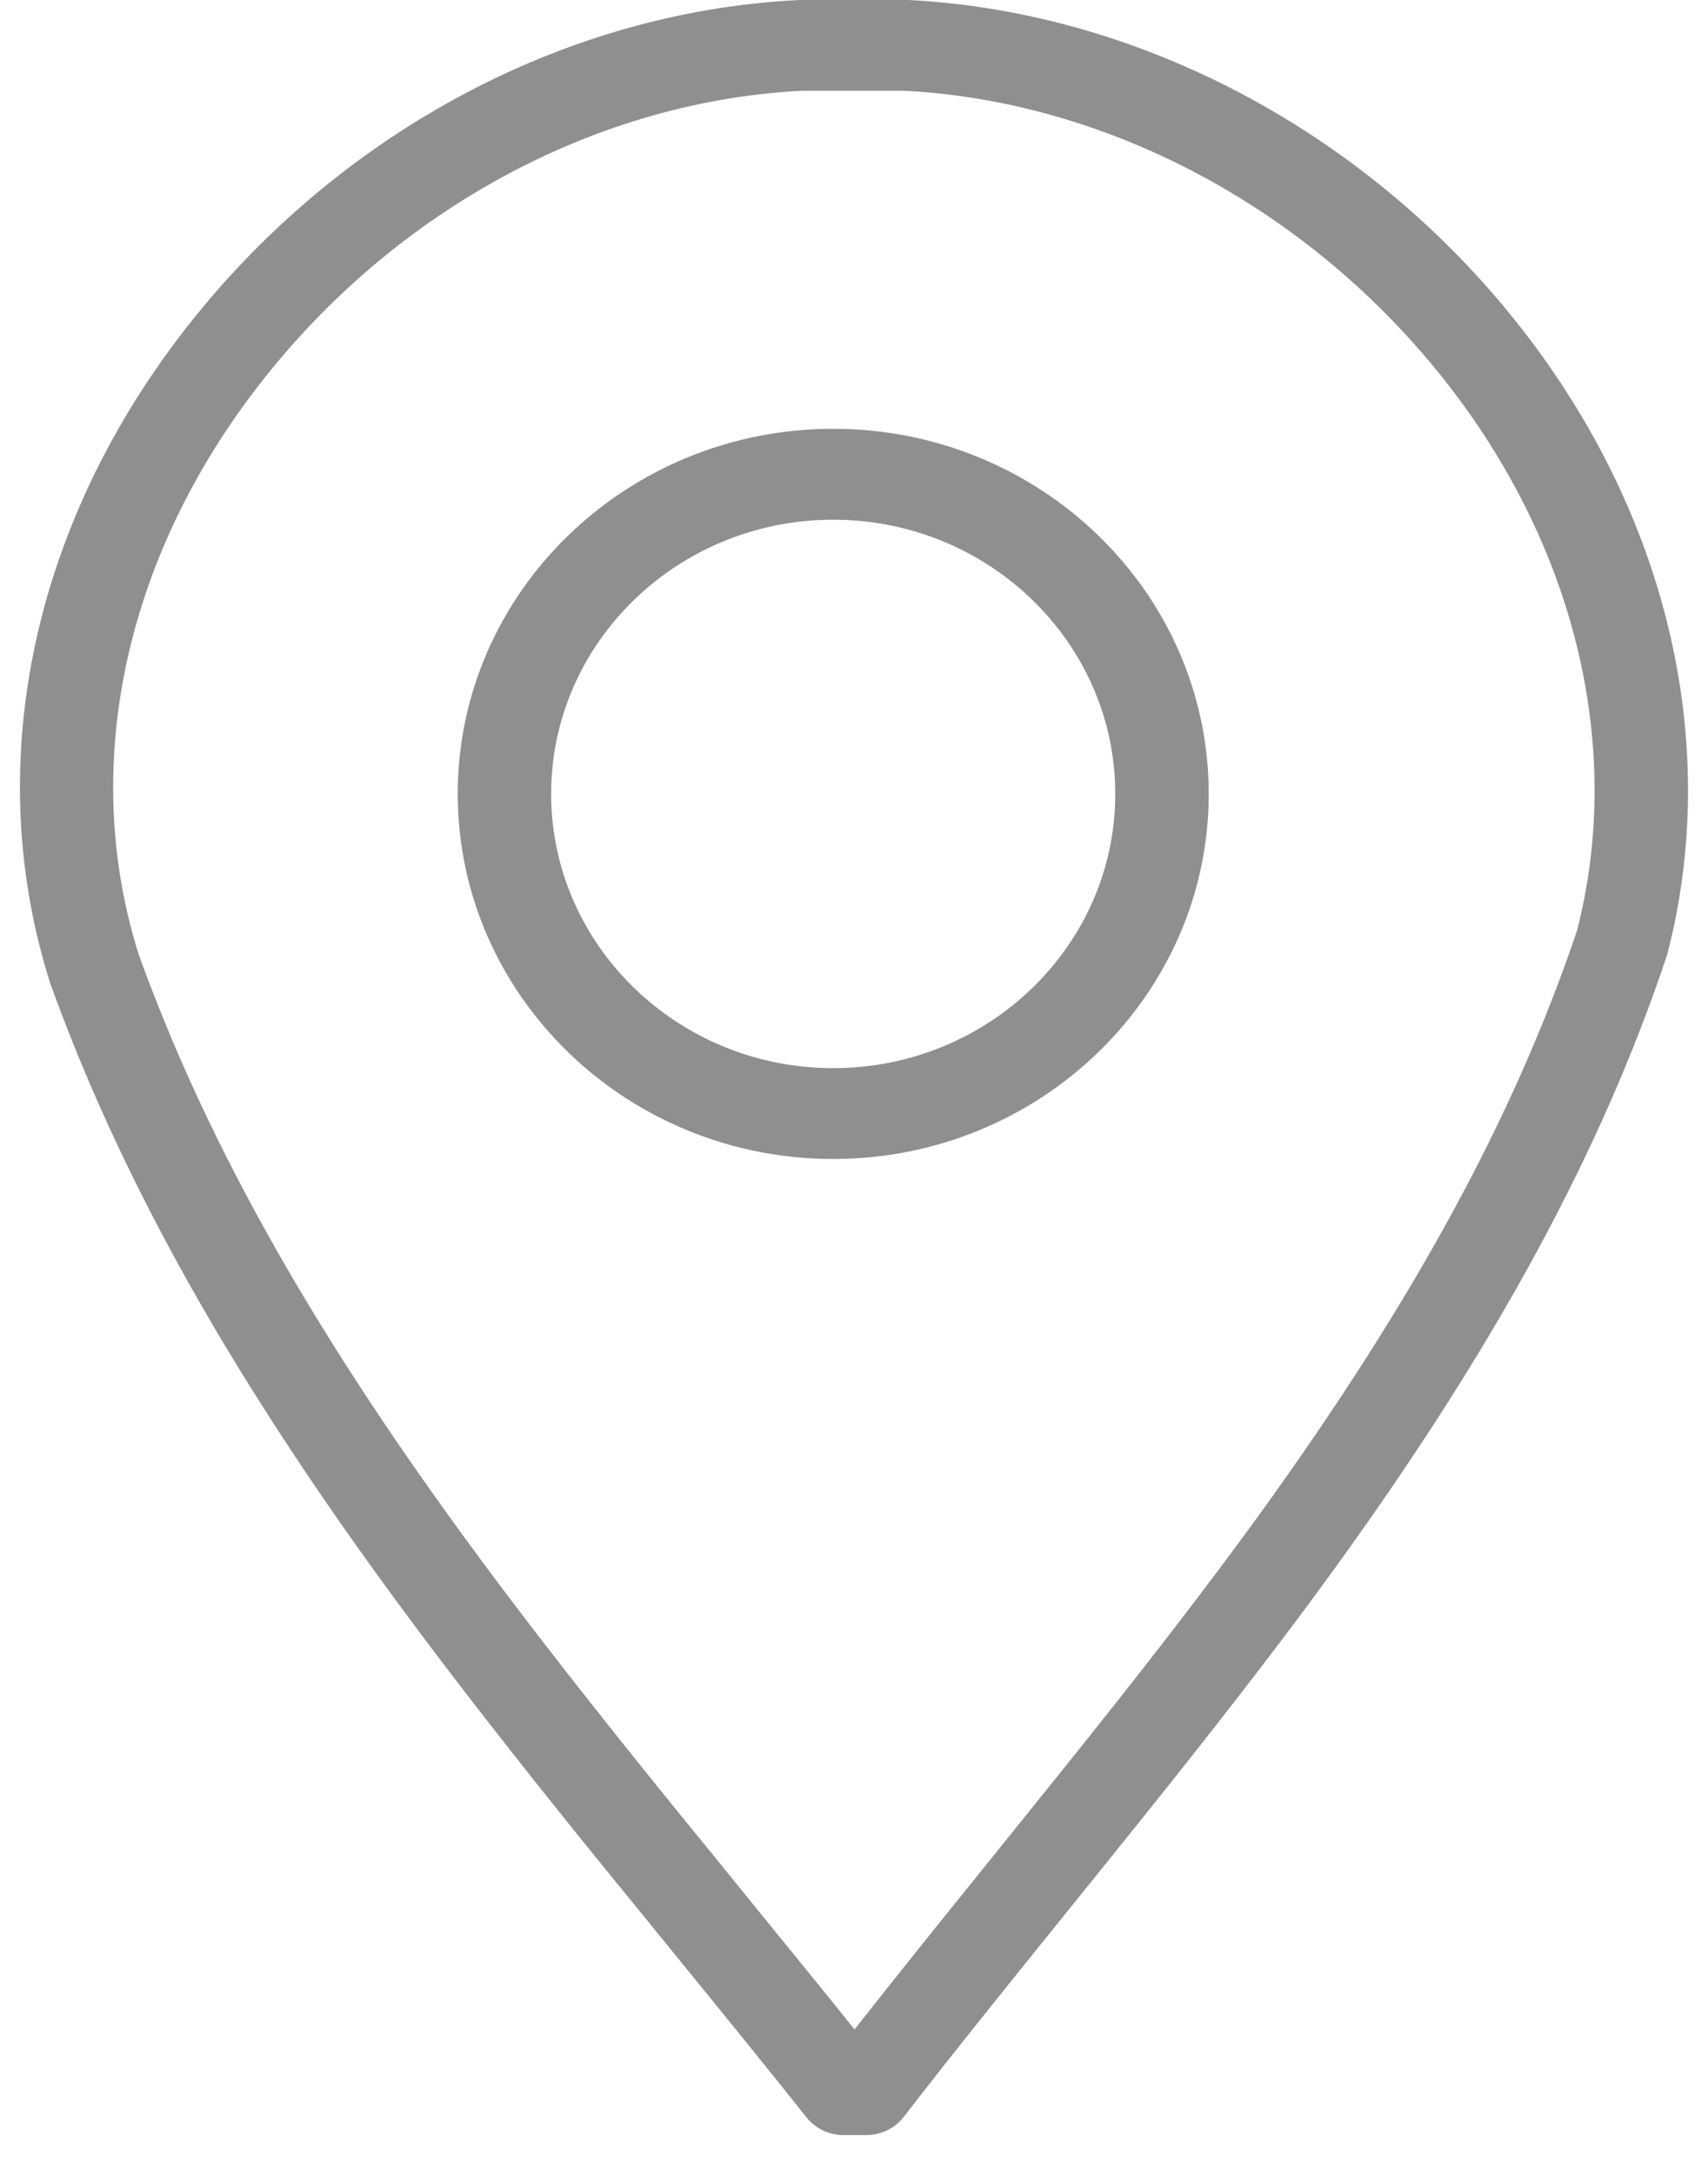 <?xml version="1.0" encoding="UTF-8"?>
<svg width="22px" height="28px" viewBox="0 0 22 28" version="1.1" xmlns="http://www.w3.org/2000/svg" xmlns:xlink="http://www.w3.org/1999/xlink">
    <!-- Generator: Sketch 48.2 (47327) - http://www.bohemiancoding.com/sketch -->
    <title>ico_lloc</title>
    <desc>Created with Sketch.</desc>
    <defs></defs>
    <g id="7_fitxa" stroke="none" stroke-width="1" fill="none" fill-rule="evenodd" transform="translate(-985, -257)" opacity="0.44">
        <g id="Group-3" transform="translate(985, 169)" fill="#000000" fill-rule="nonzero">
            <g id="ico_lloc" transform="translate(0, 88)">
                <path d="M19.689,4.349 C17.737,1.779 14.75,0.154 11.7,0 L11.668,0 L10.314,0 C10.304,0 10.293,0 10.283,0.001 C7.13,0.156 4.084,1.867 2.133,4.577 C0.345,7.064 -0.199,10.005 0.648,12.669 C1.518,15.078 2.83,17.461 4.775,20.167 C5.303,20.901 5.879,21.662 6.589,22.565 C7.063,23.167 7.573,23.802 8.244,24.622 L8.88,25.404 C9.387,26.026 9.892,26.648 10.388,27.272 C10.501,27.416 10.678,27.5 10.865,27.5 L11.159,27.5 C11.348,27.5 11.526,27.414 11.641,27.266 C12.276,26.444 12.948,25.611 13.598,24.805 L13.952,24.366 C14.443,23.757 14.934,23.148 15.418,22.534 C16.14,21.618 16.713,20.864 17.222,20.16 C19.28,17.31 20.628,14.821 21.464,12.327 C21.469,12.315 21.473,12.302 21.476,12.289 C22.162,9.64 21.51,6.747 19.689,4.349 L19.689,4.349 Z M20.314,11.983 C19.515,14.357 18.219,16.742 16.237,19.486 C15.737,20.177 15.174,20.918 14.462,21.822 C13.981,22.433 13.492,23.039 13.005,23.643 L12.65,24.084 C12.107,24.757 11.55,25.448 11.007,26.14 C10.616,25.652 10.219,25.165 9.822,24.678 L9.188,23.896 C8.521,23.081 8.015,22.451 7.545,21.854 C6.845,20.966 6.279,20.218 5.761,19.497 C3.879,16.881 2.615,14.588 1.79,12.303 C1.06,10.008 1.545,7.436 3.119,5.249 C4.855,2.836 7.55,1.311 10.328,1.169 L11.652,1.169 C14.342,1.31 16.984,2.757 18.721,5.044 C20.323,7.154 20.903,9.681 20.314,11.983 L20.314,11.983 Z" id="Shape"></path>
                <path d="M10.732,5.523 C8.066,5.523 5.896,7.632 5.896,10.225 C5.896,12.819 8.066,14.928 10.732,14.928 C13.399,14.928 15.569,12.818 15.569,10.225 C15.569,7.632 13.4,5.523 10.732,5.523 Z M10.732,13.758 C8.73,13.758 7.099,12.173 7.099,10.225 C7.099,8.278 8.729,6.694 10.732,6.694 C12.736,6.694 14.365,8.279 14.365,10.225 C14.366,12.173 12.736,13.758 10.732,13.758 Z" id="Shape"></path>
            </g>
        </g>
    </g>
</svg>